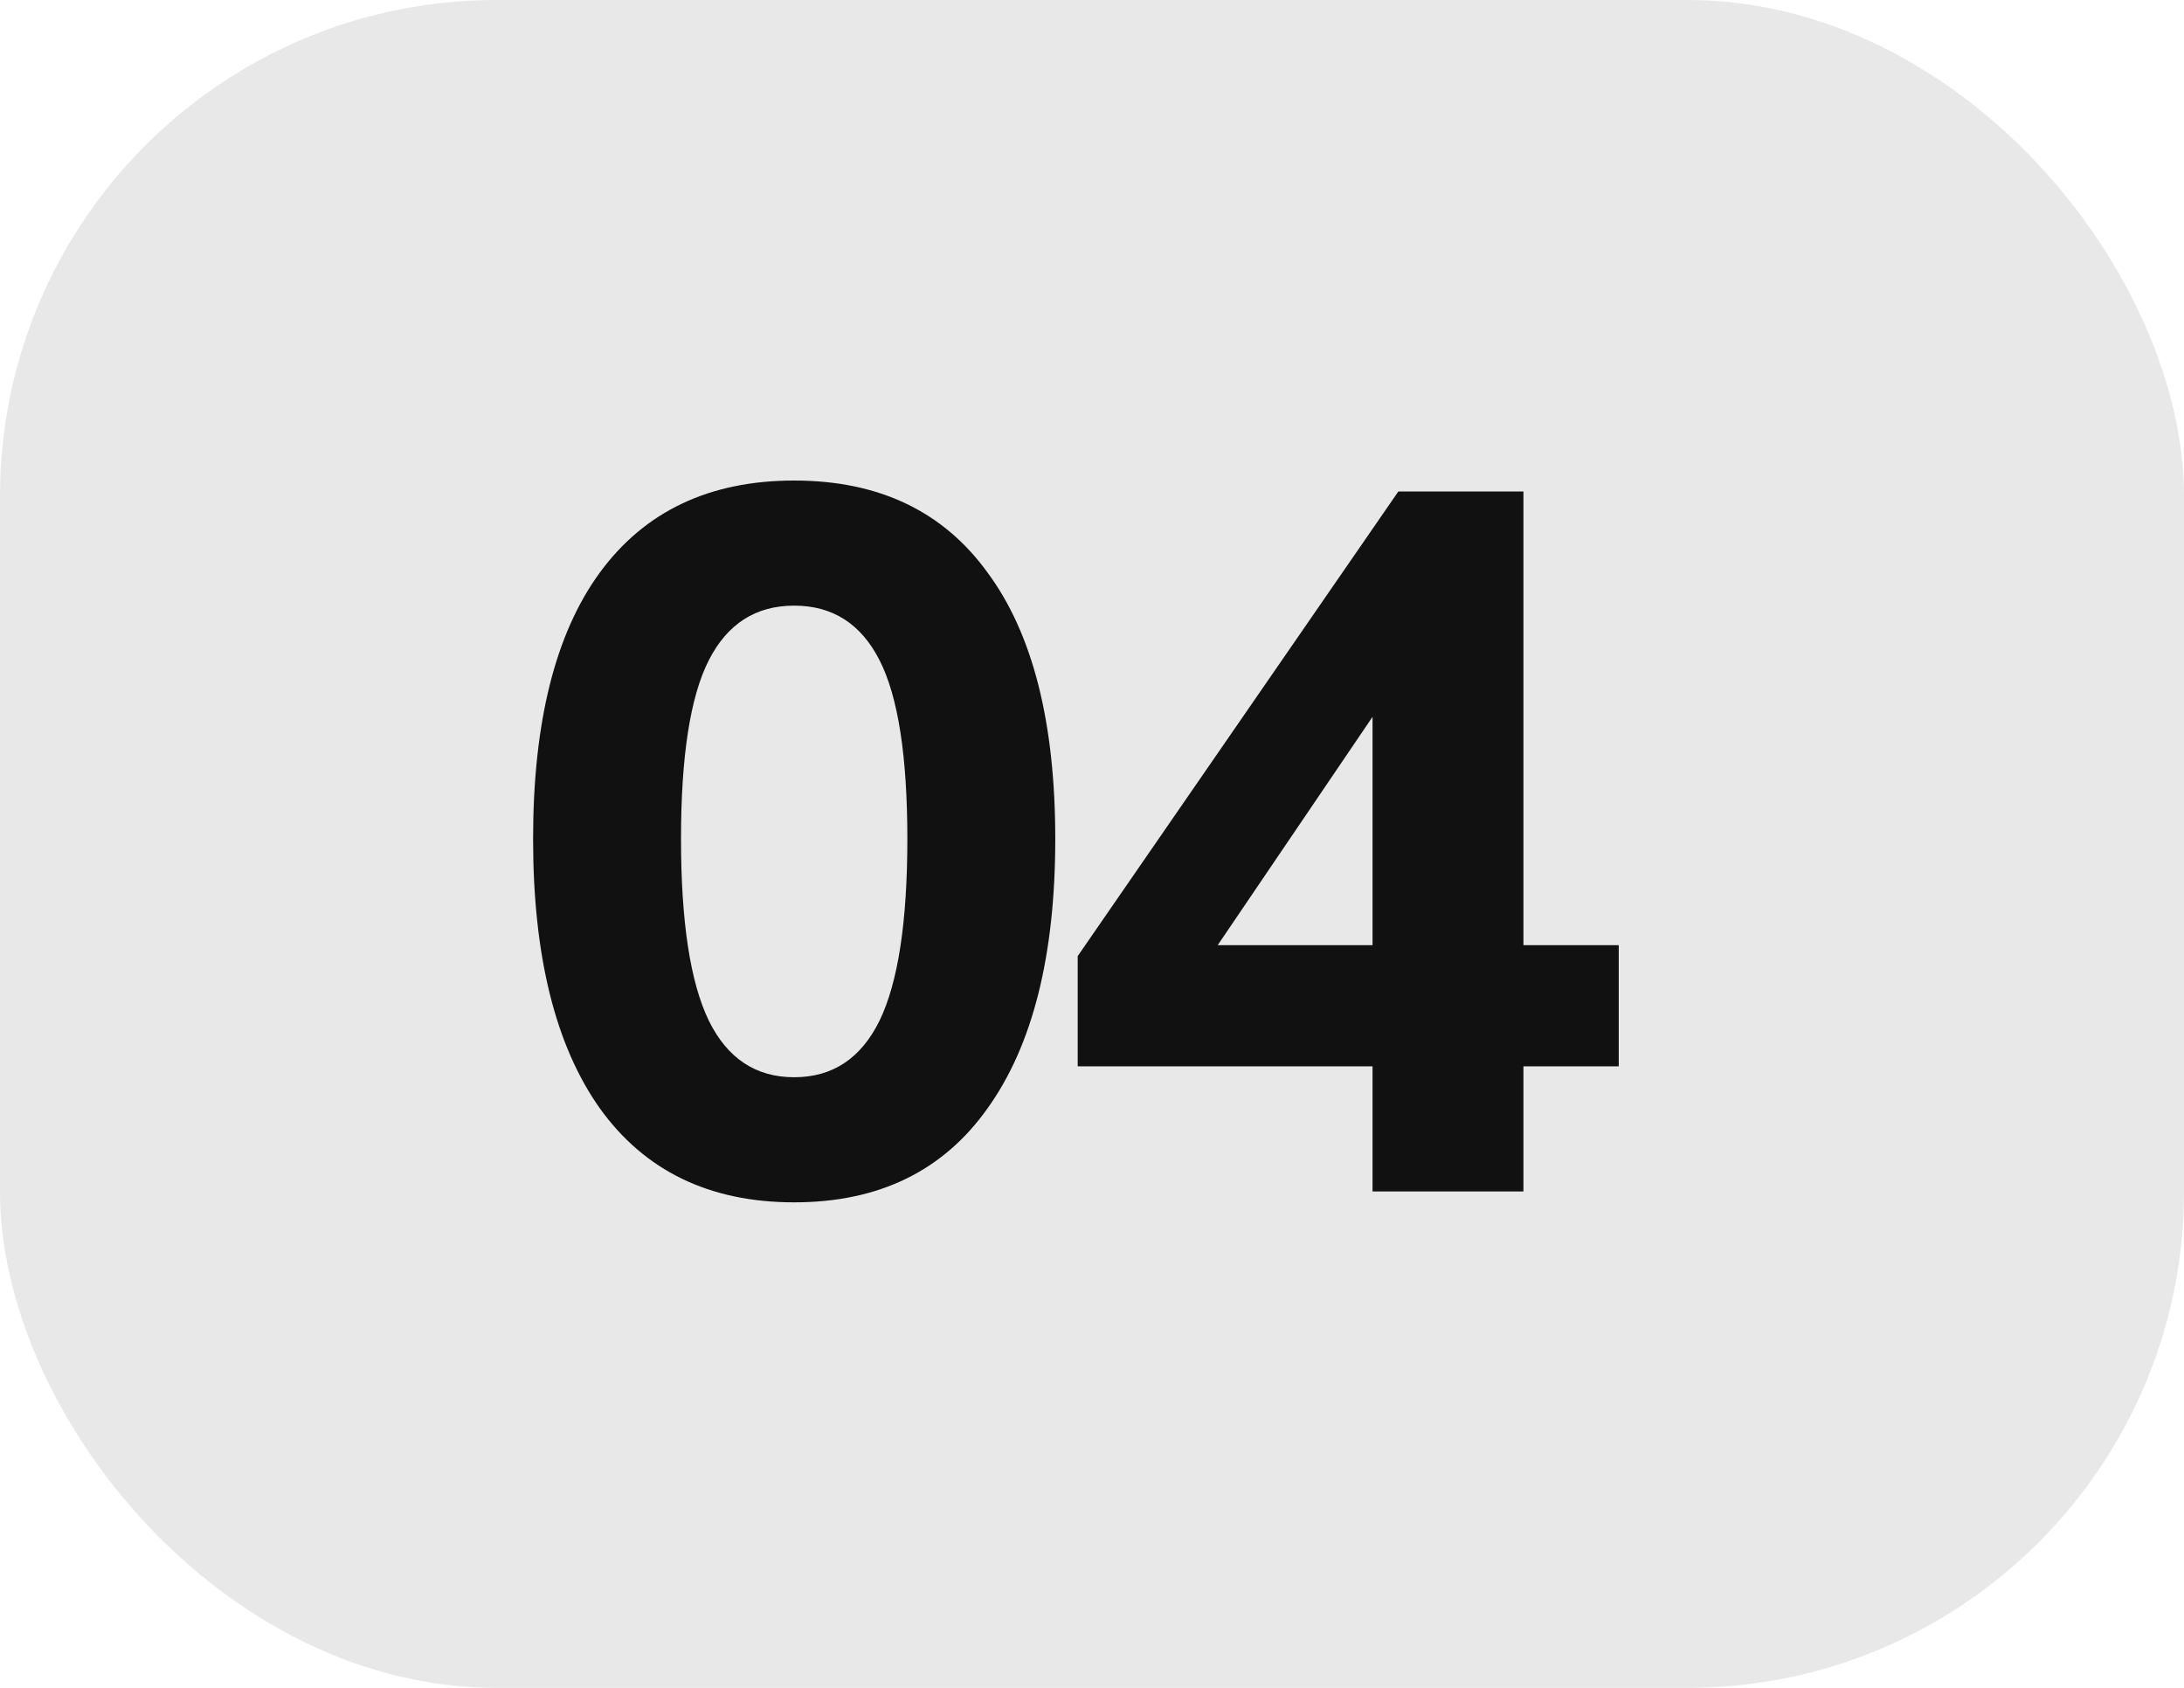 <?xml version="1.0" encoding="UTF-8"?> <svg xmlns="http://www.w3.org/2000/svg" width="22" height="17" viewBox="0 0 22 17" fill="none"><rect width="22" height="17" rx="5" fill="#E8E8E8"></rect><path d="M8 12.11C7.147 12.11 6.493 11.793 6.04 11.16C5.593 10.527 5.37 9.623 5.37 8.45C5.37 7.277 5.593 6.383 6.04 5.77C6.493 5.15 7.147 4.84 8 4.84C8.853 4.84 9.503 5.15 9.95 5.77C10.403 6.383 10.63 7.277 10.63 8.45C10.63 9.623 10.403 10.527 9.95 11.16C9.503 11.793 8.853 12.11 8 12.11ZM8 10.85C8.387 10.85 8.673 10.66 8.86 10.28C9.047 9.893 9.14 9.283 9.14 8.45C9.14 7.617 9.047 7.017 8.86 6.65C8.673 6.283 8.387 6.1 8 6.1C7.613 6.1 7.327 6.283 7.14 6.65C6.953 7.017 6.86 7.617 6.86 8.45C6.86 9.283 6.953 9.893 7.14 10.28C7.327 10.66 7.613 10.85 8 10.85ZM13.826 12V10.74H10.856V9.63L14.086 4.95H15.346V9.52H16.306V10.74H15.346V12H13.826ZM13.826 9.52V7.22L12.266 9.52H13.826Z" fill="#111111"></path></svg> 